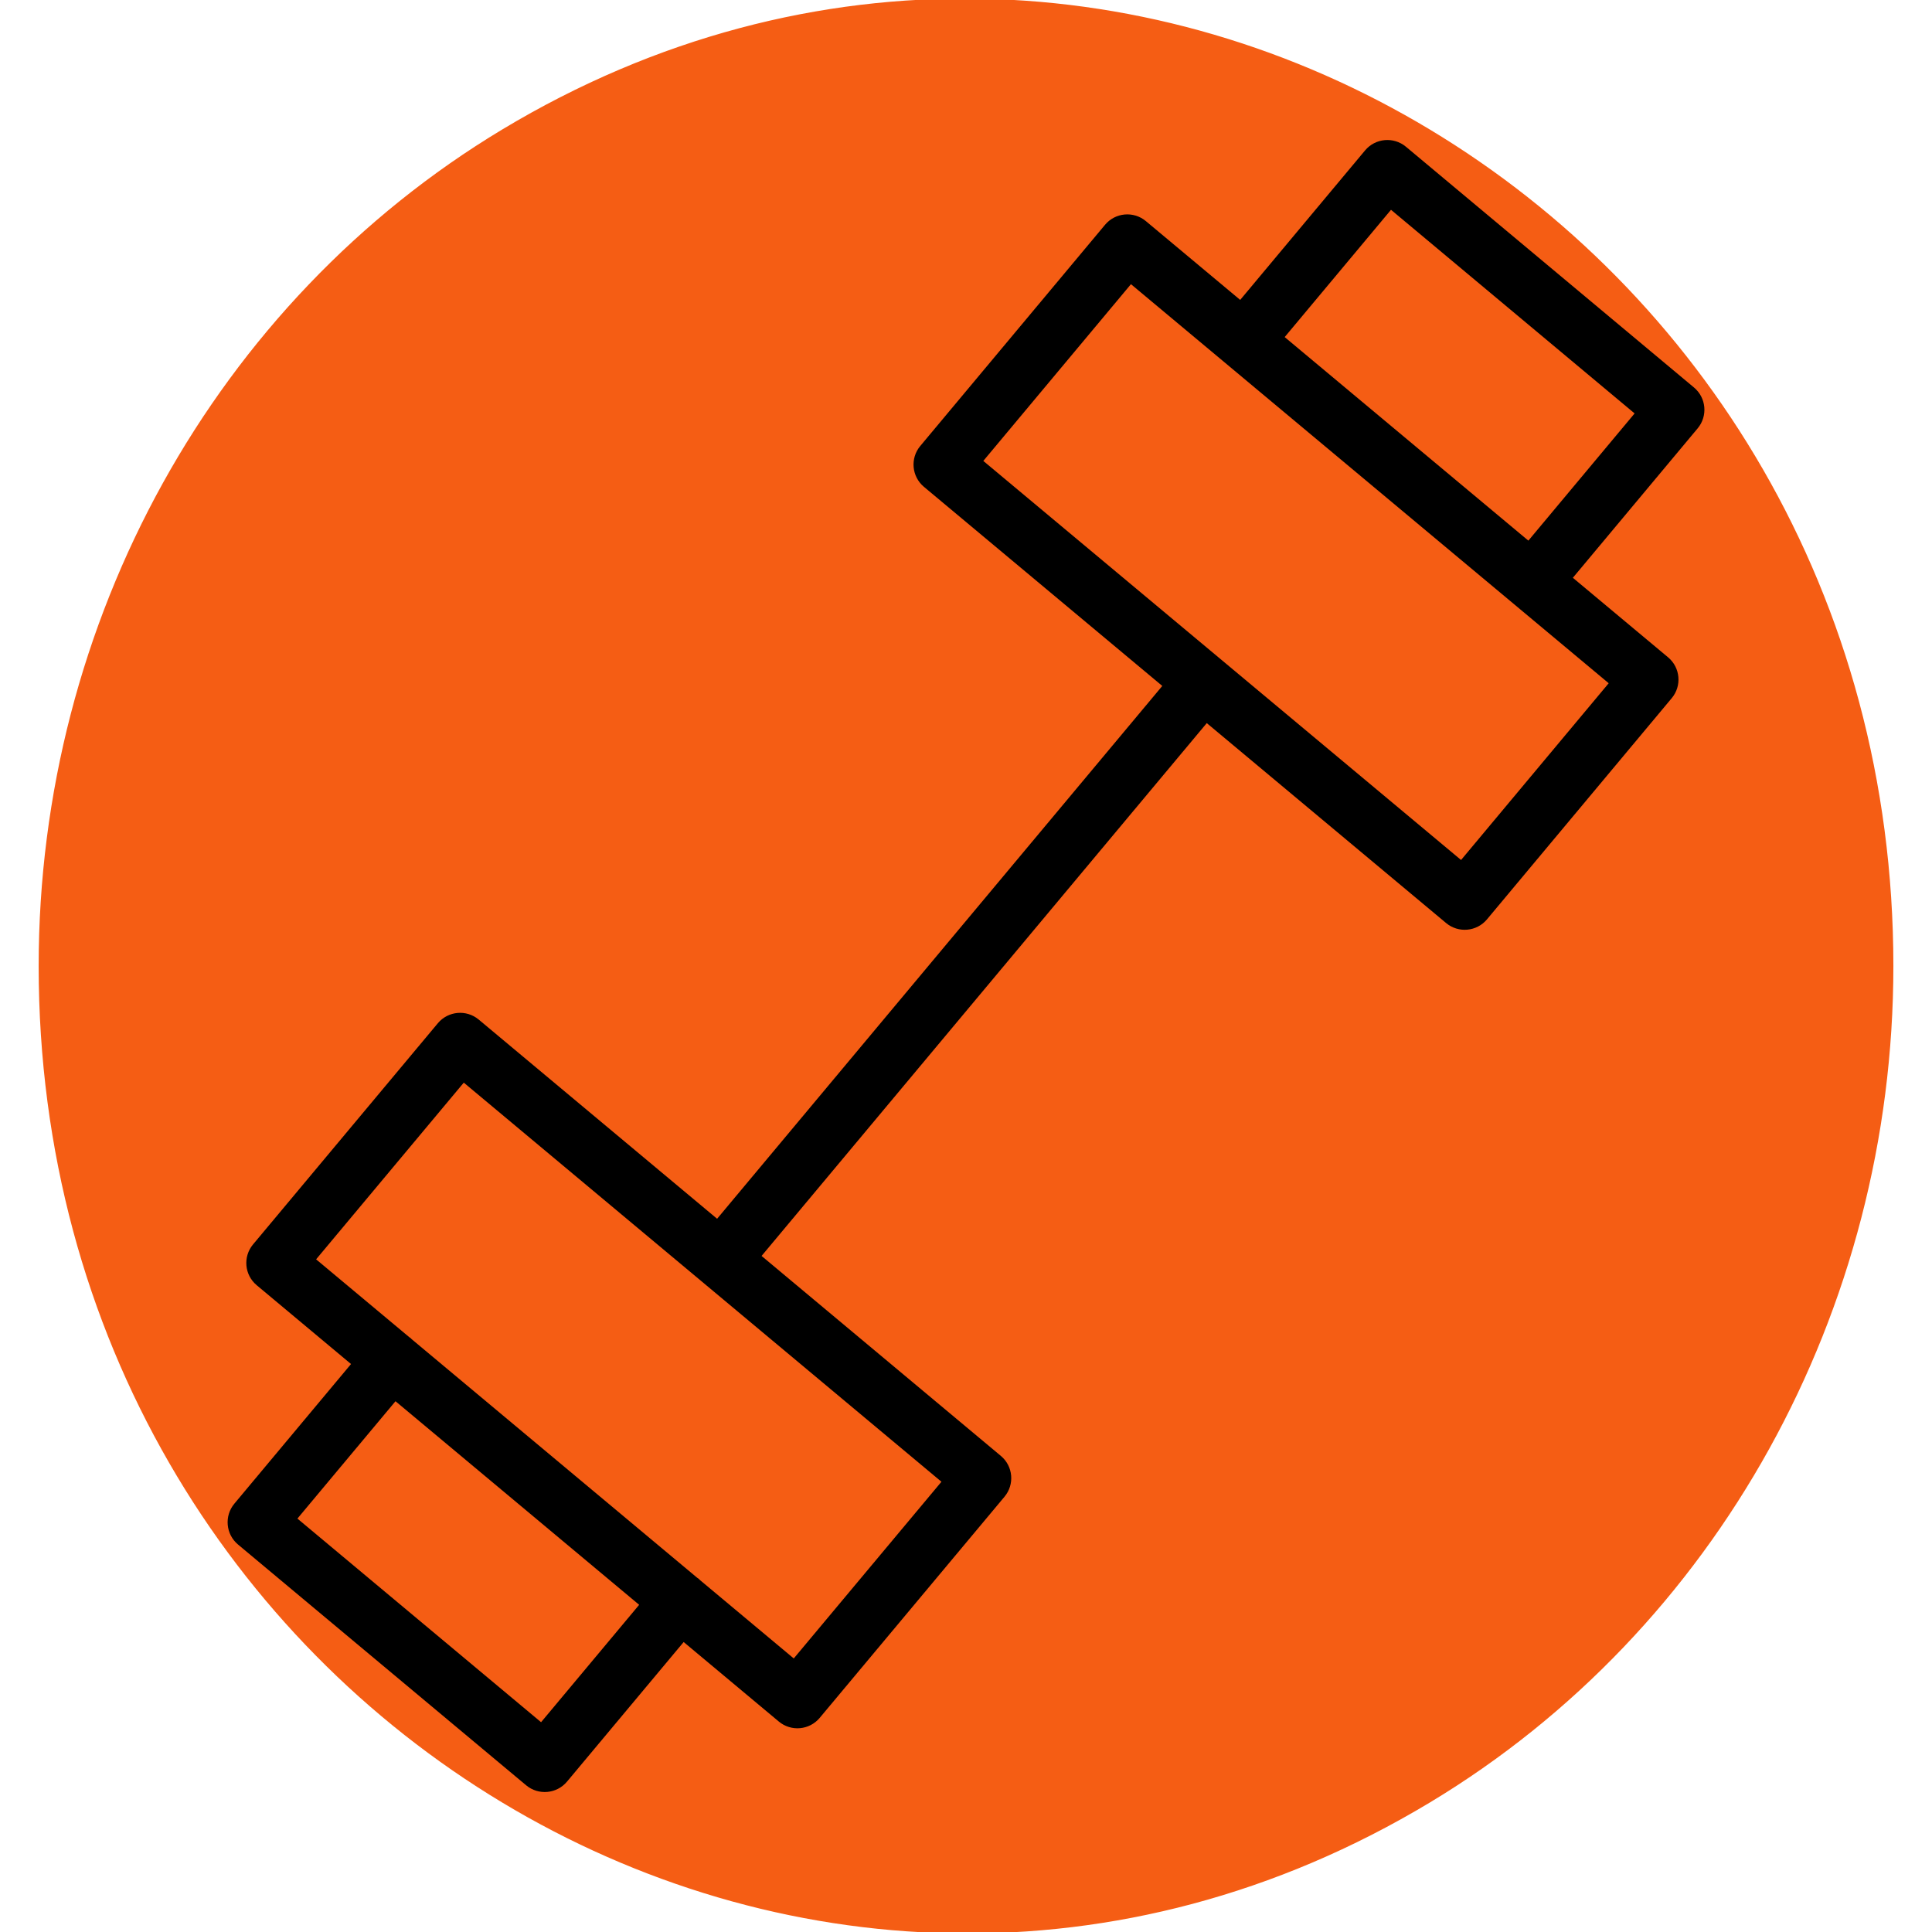 <?xml version="1.0" encoding="UTF-8"?> <svg xmlns="http://www.w3.org/2000/svg" viewBox="1950 2450 100 100" width="100" height="100" data-guides="{&quot;vertical&quot;:[],&quot;horizontal&quot;:[]}"><path fill="#f55d14" stroke="#f55d14" fill-opacity="1" stroke-width="1" stroke-opacity="1" color="rgb(51, 51, 51)" font-size-adjust="none" id="tSvg17769ac64e2" title="Ellipse 1" cx="2000.001" cy="2500.001" rx="47.5" ry="49.5" d="M 1952.501 2500.001 C 1952.501 2538.106 1992.084 2561.922 2023.751 2542.869C 2038.447 2534.027 2047.501 2517.685 2047.501 2500.001C 2047.501 2461.896 2007.918 2438.08 1976.251 2457.132C 1961.554 2465.975 1952.501 2482.316 1952.501 2500.001Z"></path><path fill="rgb(0, 0, 0)" stroke="none" fill-opacity="1" stroke-width="1" stroke-opacity="1" color="rgb(51, 51, 51)" fill-rule="evenodd" font-size-adjust="none" id="tSvg19134a92257" title="Path 3" d="M 2037.682 2470.058 C 2032.712 2465.904 2027.741 2461.749 2022.771 2457.595C 2022.135 2457.065 2021.189 2457.149 2020.657 2457.784C 2018.502 2460.364 2016.347 2462.943 2014.192 2465.523C 2012.565 2464.164 2010.937 2462.804 2009.31 2461.445C 2008.674 2460.914 2007.728 2460.999 2007.197 2461.635C 2004.009 2465.452 2000.82 2469.268 1997.632 2473.085C 1997.102 2473.721 1997.187 2474.666 1997.822 2475.198C 2001.935 2478.633 2006.047 2482.069 2010.16 2485.504C 2002.479 2494.697 1994.798 2503.89 1987.117 2513.083C 1983.004 2509.646 1978.89 2506.209 1974.777 2502.772C 1974.141 2502.242 1973.196 2502.327 1972.664 2502.961C 1969.475 2506.777 1966.287 2510.594 1963.098 2514.41C 1962.567 2515.046 1962.651 2515.992 1963.287 2516.523C 1964.914 2517.883 1966.542 2519.242 1968.169 2520.602C 1966.156 2523.011 1964.143 2525.421 1962.13 2527.83C 1961.6 2528.466 1961.684 2529.412 1962.319 2529.944C 1967.291 2534.098 1972.262 2538.253 1977.234 2542.407C 1977.87 2542.937 1978.815 2542.852 1979.347 2542.218C 1981.36 2539.809 1983.373 2537.4 1985.386 2534.991C 1987.028 2536.363 1988.671 2537.736 1990.313 2539.108C 1990.949 2539.638 1991.894 2539.553 1992.426 2538.919C 1995.615 2535.103 1998.804 2531.286 2001.993 2527.47C 2002.524 2526.834 2002.44 2525.888 2001.804 2525.357C 1997.676 2521.907 1993.547 2518.457 1989.419 2515.007C 1997.1 2505.814 2004.781 2496.621 2012.462 2487.428C 2016.592 2490.878 2020.721 2494.327 2024.851 2497.777C 2025.487 2498.308 2026.434 2498.223 2026.965 2497.587C 2030.153 2493.77 2033.341 2489.953 2036.529 2486.136C 2037.06 2485.5 2036.976 2484.554 2036.34 2484.023C 2034.697 2482.651 2033.054 2481.278 2031.411 2479.906C 2033.565 2477.327 2035.718 2474.749 2037.872 2472.17C 2038.402 2471.534 2038.317 2470.589 2037.682 2470.058ZM 1978.006 2539.141 C 1973.802 2535.628 1969.598 2532.115 1965.394 2528.602C 1967.086 2526.577 1968.779 2524.552 1970.471 2522.527C 1974.675 2526.04 1978.879 2529.552 1983.083 2533.065C 1981.391 2535.09 1979.698 2537.116 1978.006 2539.141ZM 1991.085 2535.841 C 1989.467 2534.489 1987.848 2533.136 1986.23 2531.784C 1986.207 2531.762 1986.189 2531.737 1986.164 2531.717C 1986.14 2531.697 1986.112 2531.683 1986.087 2531.665C 1981.16 2527.548 1976.234 2523.432 1971.307 2519.315C 1971.287 2519.296 1971.271 2519.274 1971.25 2519.256C 1971.229 2519.238 1971.204 2519.227 1971.182 2519.21C 1969.575 2517.868 1967.969 2516.525 1966.362 2515.183C 1968.91 2512.134 1971.457 2509.086 1974.005 2506.037C 1982.246 2512.923 1990.488 2519.809 1998.729 2526.695C 1996.181 2529.744 1993.633 2532.792 1991.085 2535.841ZM 2025.624 2494.513 C 2017.381 2487.628 2009.139 2480.742 2000.896 2473.857C 2003.443 2470.808 2005.991 2467.758 2008.538 2464.709C 2016.781 2471.594 2025.023 2478.479 2033.266 2485.364C 2030.719 2488.414 2028.171 2491.463 2025.624 2494.513ZM 2029.108 2477.983 C 2024.904 2474.471 2020.699 2470.959 2016.495 2467.447C 2018.329 2465.251 2020.164 2463.055 2021.998 2460.859C 2026.201 2464.372 2030.404 2467.886 2034.607 2471.399C 2032.774 2473.594 2030.941 2475.788 2029.108 2477.983Z"></path><defs></defs></svg> 